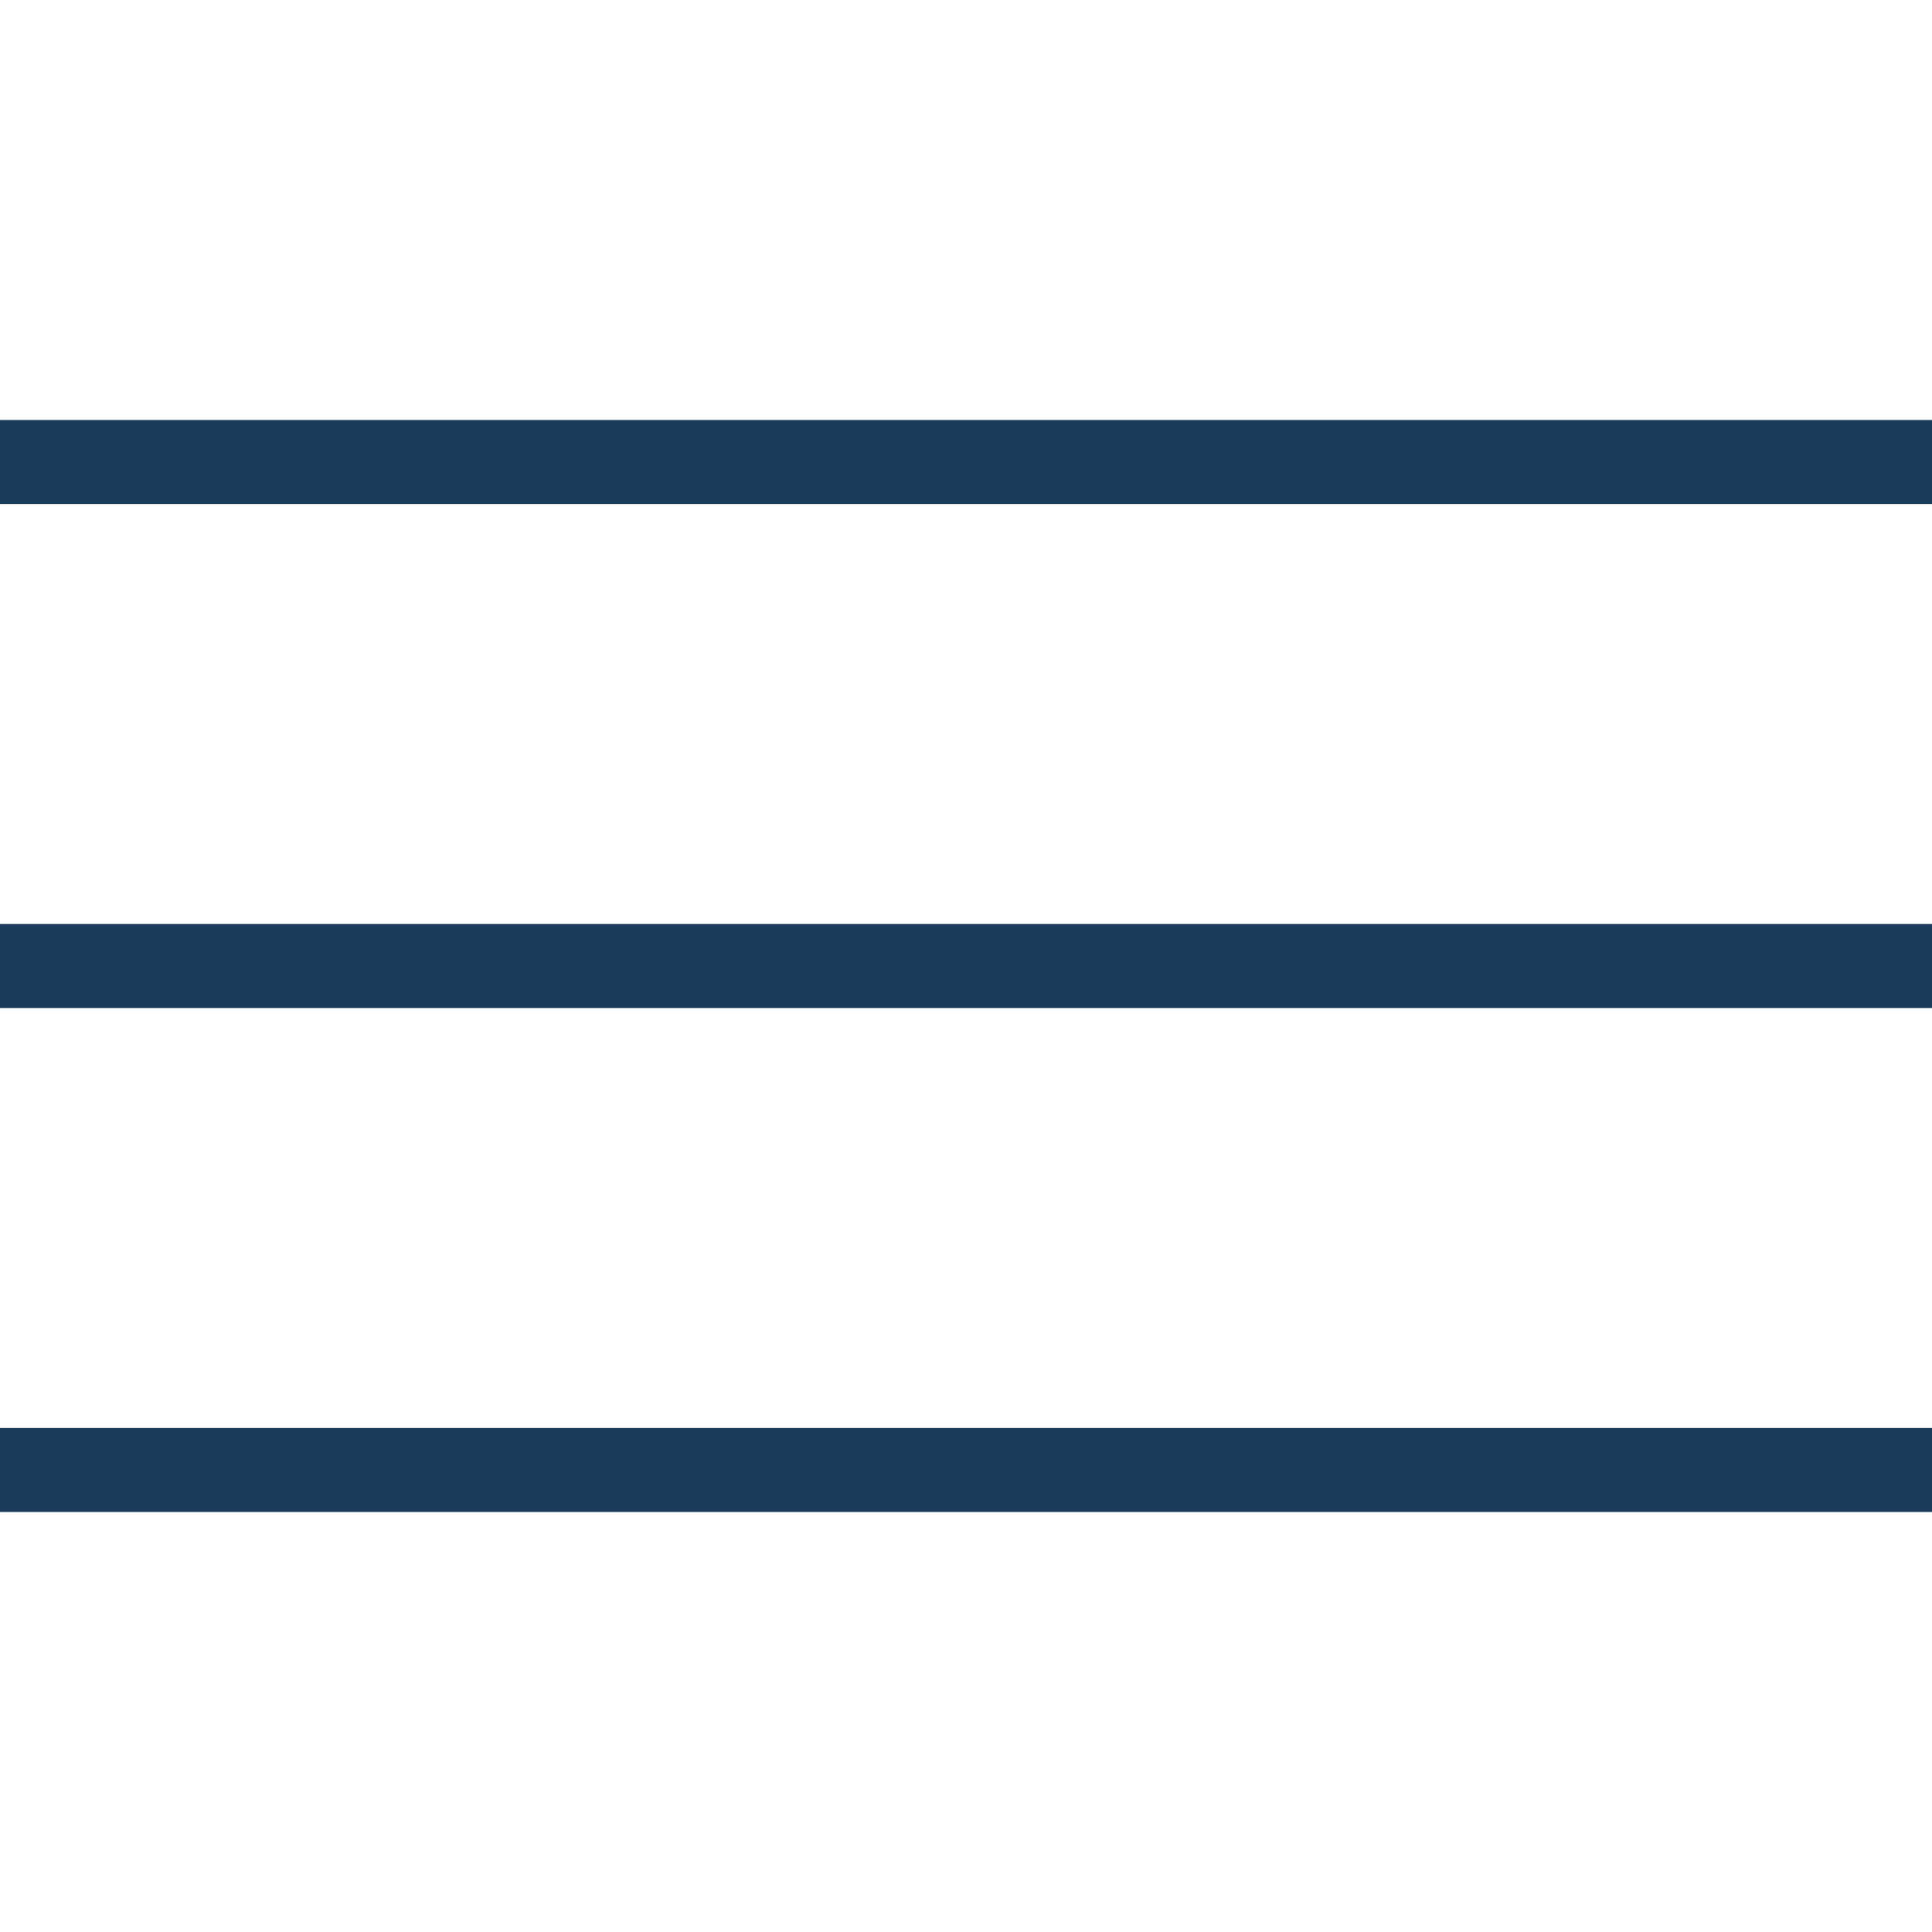 <?xml version="1.0" encoding="UTF-8"?> <svg xmlns="http://www.w3.org/2000/svg" width="46" height="46" viewBox="0 0 46 46" fill="none"><rect y="10" width="46" height="2" fill="#1A3C5A"></rect><rect y="34" width="46" height="2" fill="#1A3C5A"></rect><rect y="22" width="46" height="2" fill="#1A3C5A"></rect></svg> 